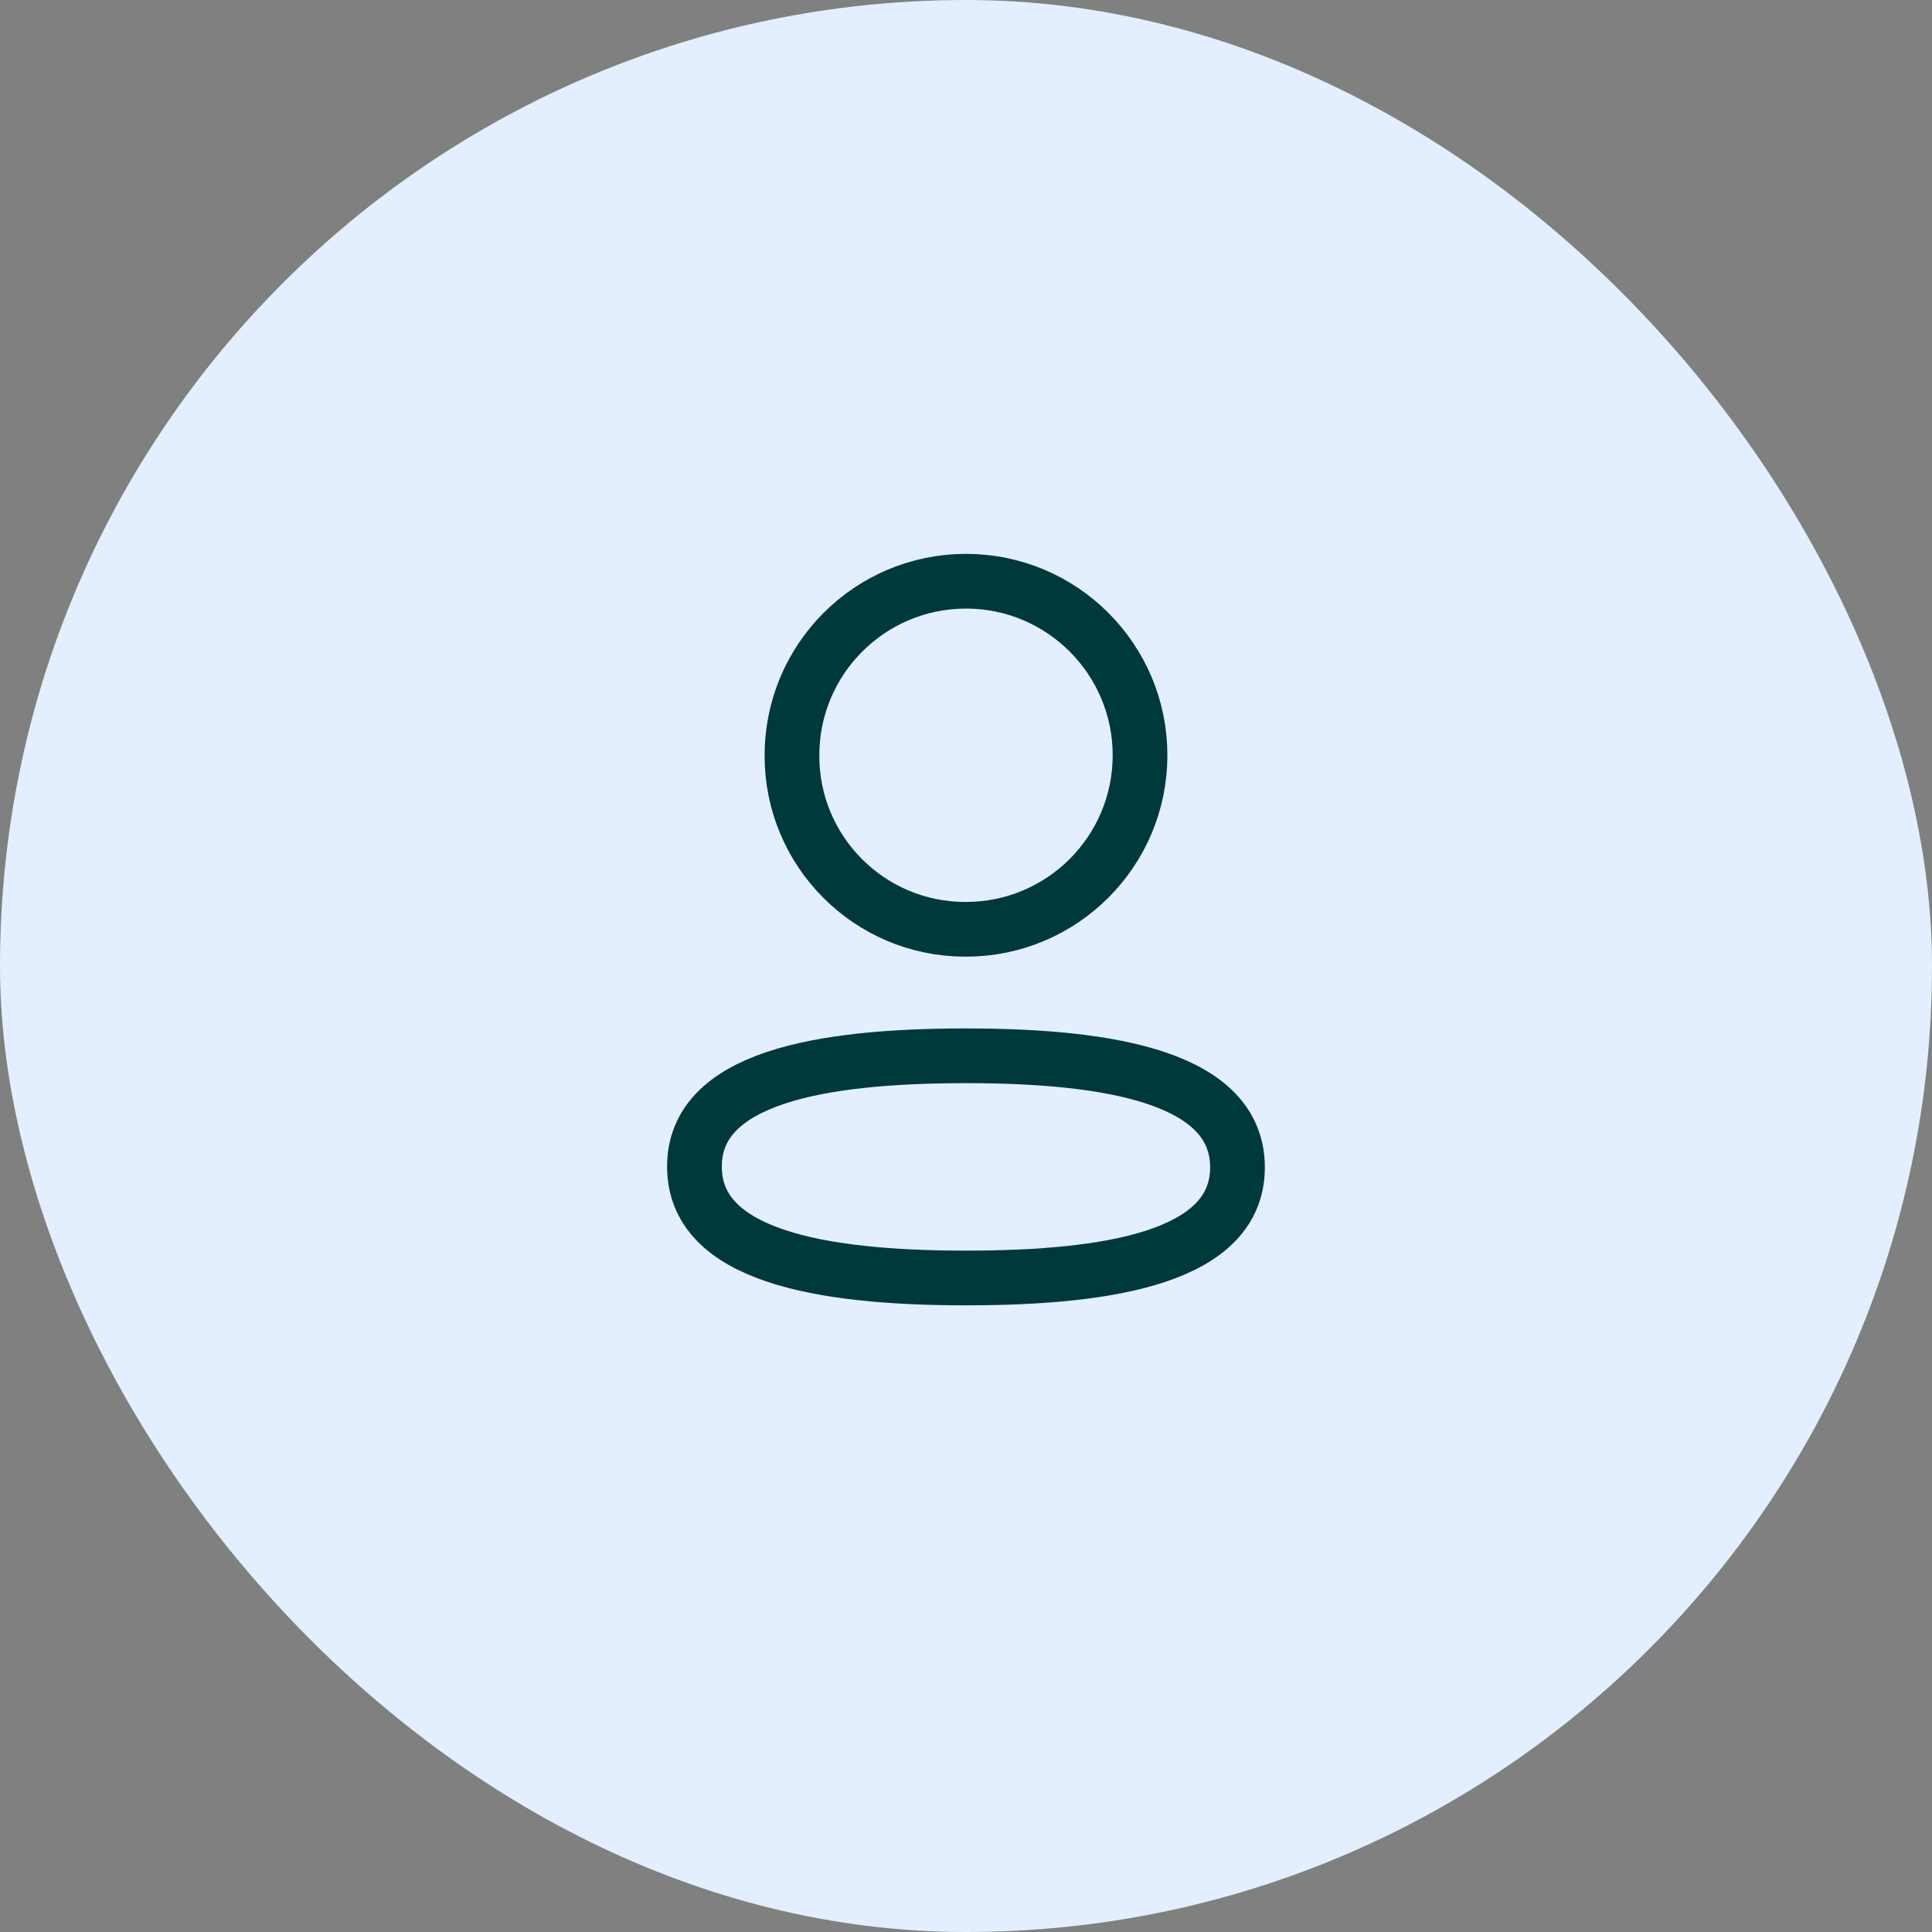 <svg width="25" height="25" viewBox="0 0 25 25" fill="none" xmlns="http://www.w3.org/2000/svg">
<rect x="0" y="0" width="25" height="25" fill="#808080" stroke="none"/>
<rect width="25" height="25" rx="12.5" fill="#E3EFFE"/>
<path fill-rule="evenodd" clip-rule="evenodd" d="M12.5 13.662C10.605 13.662 8.986 13.949 8.986 15.096C8.986 16.242 10.595 16.537 12.5 16.537C14.395 16.537 16.013 16.253 16.013 15.106C16.013 13.958 14.405 13.662 12.5 13.662Z" stroke="#00393B" stroke-width="0.708" stroke-linecap="round" stroke-linejoin="round"/>
<path fill-rule="evenodd" clip-rule="evenodd" d="M12.5 12.025C13.743 12.025 14.752 11.017 14.752 9.773C14.752 8.53 13.743 7.521 12.5 7.521C11.256 7.521 10.248 8.53 10.248 9.773C10.243 11.012 11.244 12.021 12.483 12.025H12.5Z" stroke="#00393B" stroke-width="0.708" stroke-linecap="round" stroke-linejoin="round"/>
</svg>

